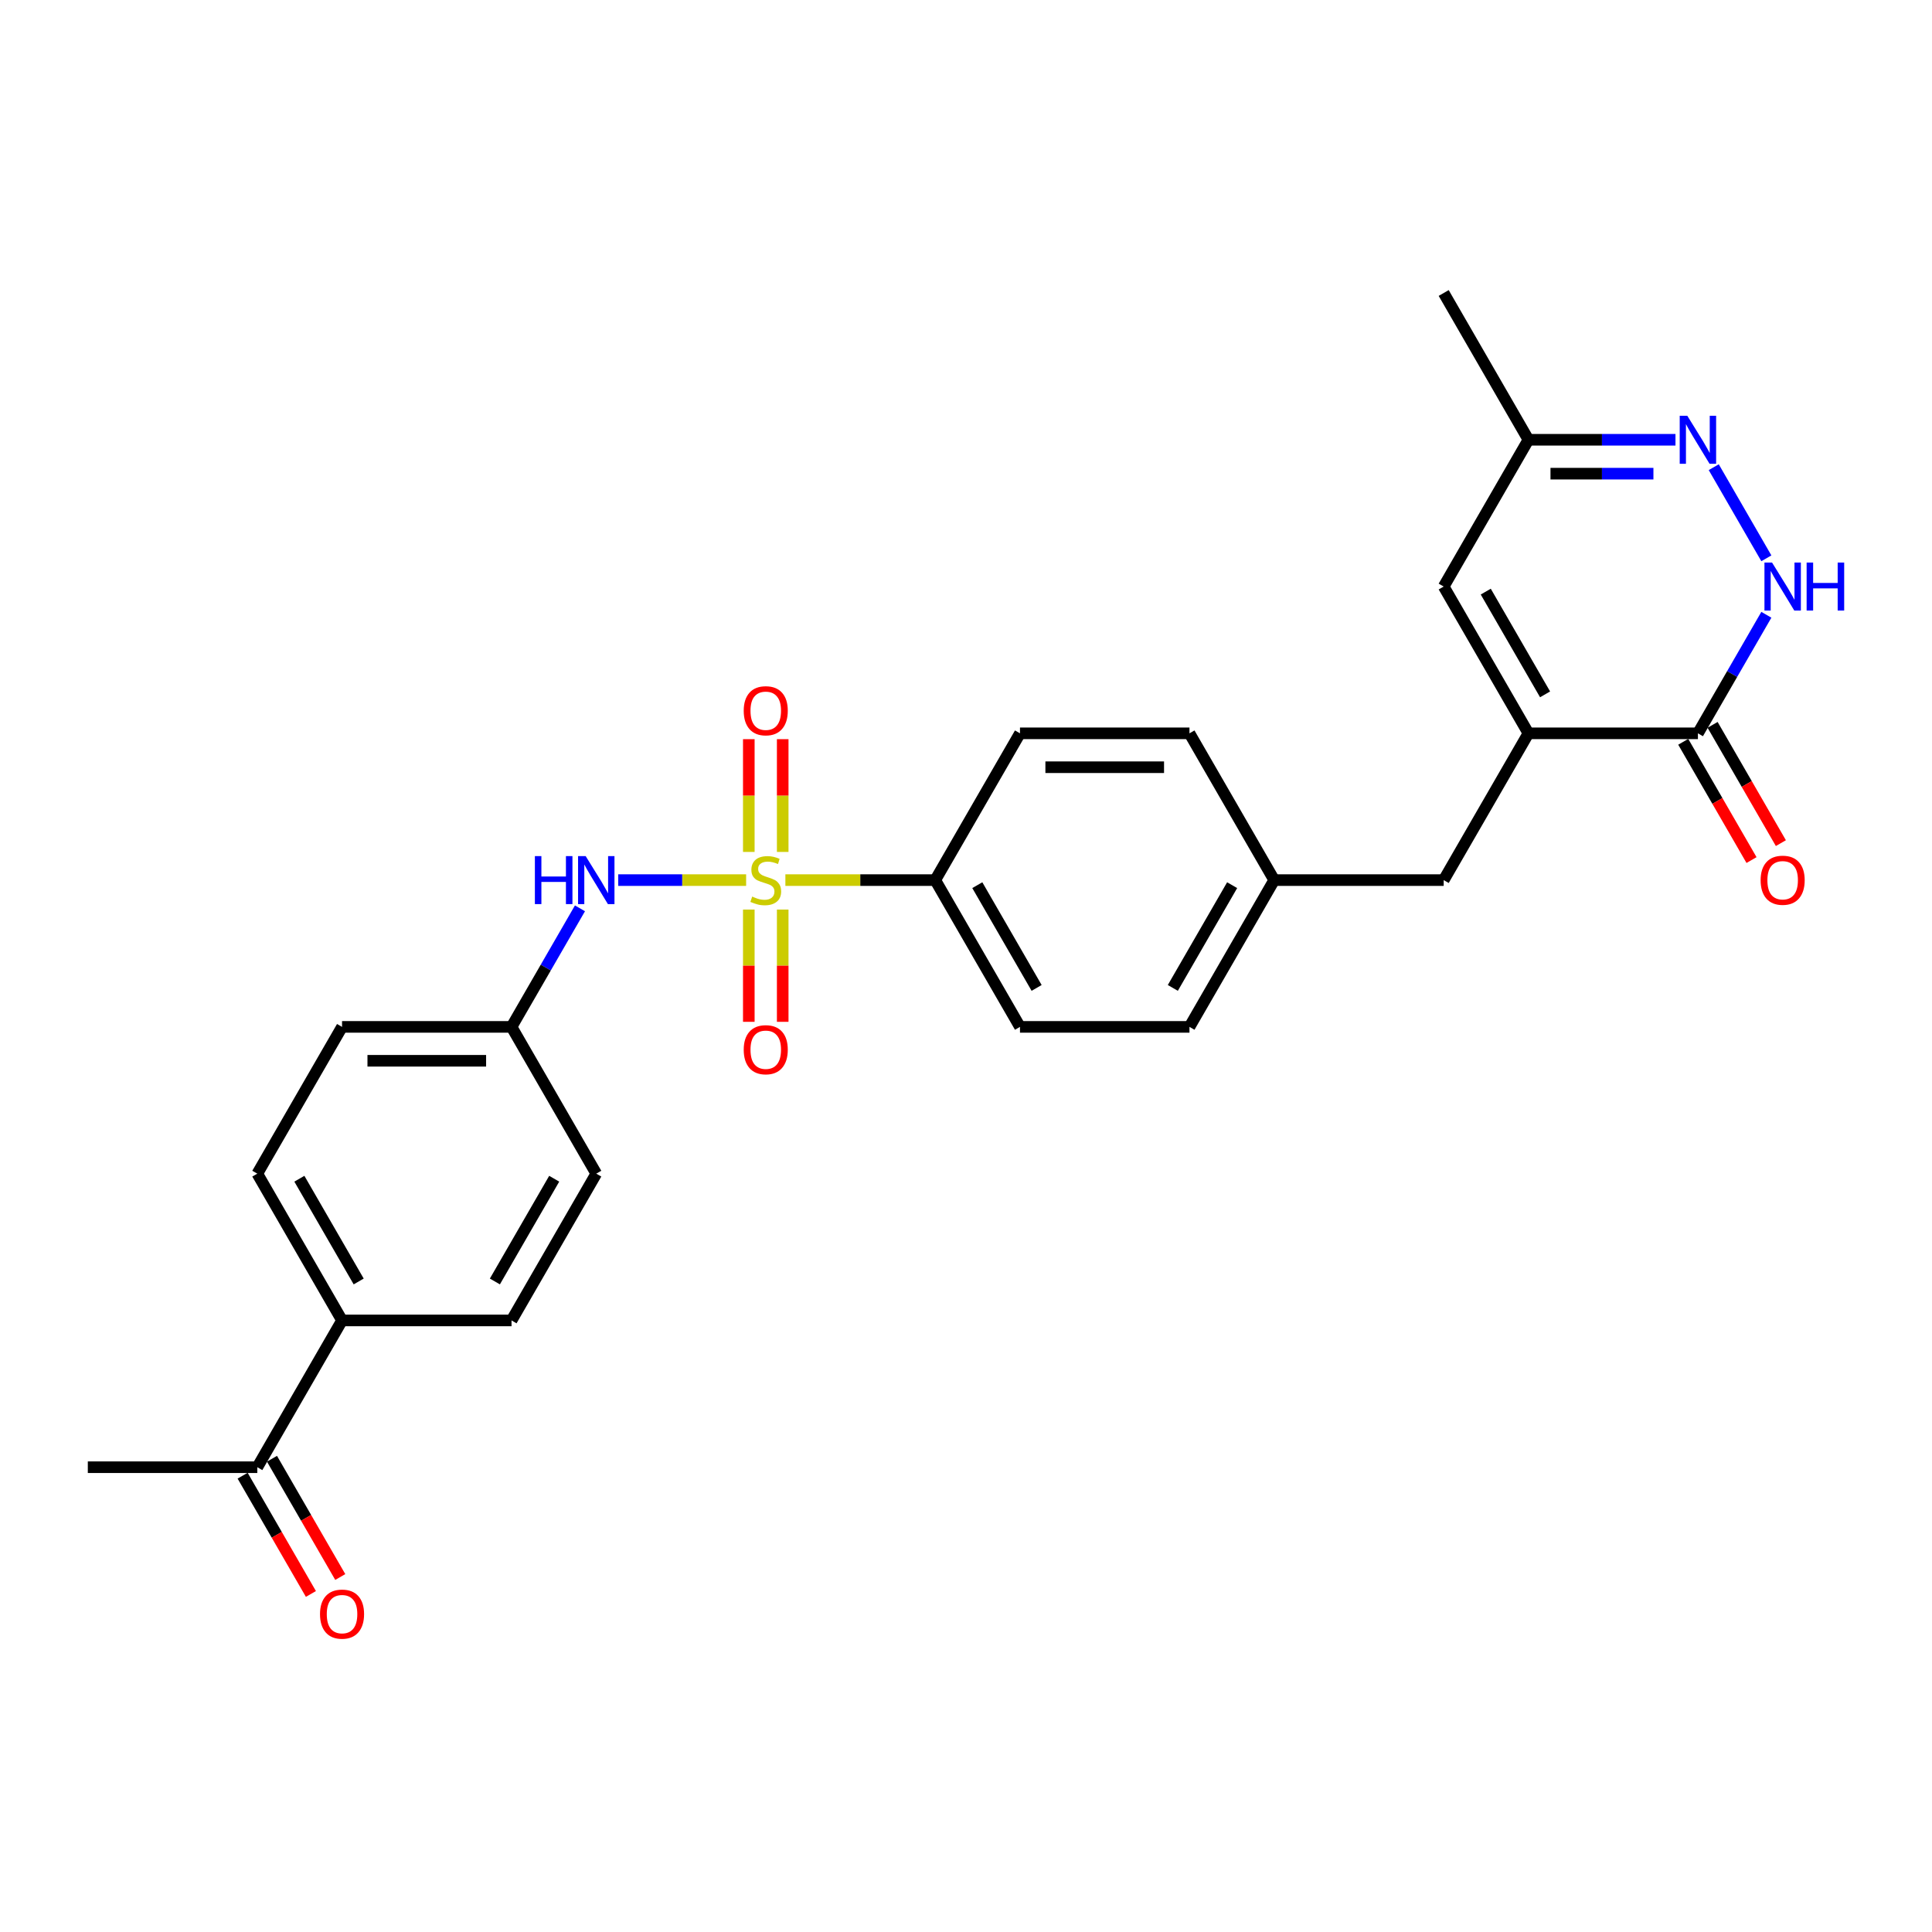 <?xml version='1.0' encoding='iso-8859-1'?>
<svg version='1.1' baseProfile='full'
              xmlns='http://www.w3.org/2000/svg'
                      xmlns:rdkit='http://www.rdkit.org/xml'
                      xmlns:xlink='http://www.w3.org/1999/xlink'
                  xml:space='preserve'
width='1000px' height='1000px' viewBox='0 0 1000 1000'>
<!-- END OF HEADER -->
<rect style='opacity:1.0;fill:#FFFFFF;stroke:none' width='1000' height='1000' x='0' y='0'> </rect>
<path class='bond-4' d='M 386.195,455.54 L 353.092,455.54' style='fill:none;fill-rule:evenodd;stroke:#CCCC00;stroke-width:6px;stroke-linecap:butt;stroke-linejoin:miter;stroke-opacity:1' />
<path class='bond-4' d='M 353.092,455.54 L 319.989,455.54' style='fill:none;fill-rule:evenodd;stroke:#0000FF;stroke-width:6px;stroke-linecap:butt;stroke-linejoin:miter;stroke-opacity:1' />
<path class='bond-6' d='M 406.512,455.54 L 445.295,455.54' style='fill:none;fill-rule:evenodd;stroke:#CCCC00;stroke-width:6px;stroke-linecap:butt;stroke-linejoin:miter;stroke-opacity:1' />
<path class='bond-6' d='M 445.295,455.54 L 484.078,455.54' style='fill:none;fill-rule:evenodd;stroke:#000000;stroke-width:6px;stroke-linecap:butt;stroke-linejoin:miter;stroke-opacity:1' />
<path class='bond-7' d='M 405.126,440.96 L 405.126,411.776' style='fill:none;fill-rule:evenodd;stroke:#CCCC00;stroke-width:6px;stroke-linecap:butt;stroke-linejoin:miter;stroke-opacity:1' />
<path class='bond-7' d='M 405.126,411.776 L 405.126,382.592' style='fill:none;fill-rule:evenodd;stroke:#FF0000;stroke-width:6px;stroke-linecap:butt;stroke-linejoin:miter;stroke-opacity:1' />
<path class='bond-7' d='M 387.581,440.96 L 387.581,411.776' style='fill:none;fill-rule:evenodd;stroke:#CCCC00;stroke-width:6px;stroke-linecap:butt;stroke-linejoin:miter;stroke-opacity:1' />
<path class='bond-7' d='M 387.581,411.776 L 387.581,382.592' style='fill:none;fill-rule:evenodd;stroke:#FF0000;stroke-width:6px;stroke-linecap:butt;stroke-linejoin:miter;stroke-opacity:1' />
<path class='bond-8' d='M 387.581,470.787 L 387.581,499.839' style='fill:none;fill-rule:evenodd;stroke:#CCCC00;stroke-width:6px;stroke-linecap:butt;stroke-linejoin:miter;stroke-opacity:1' />
<path class='bond-8' d='M 387.581,499.839 L 387.581,528.891' style='fill:none;fill-rule:evenodd;stroke:#FF0000;stroke-width:6px;stroke-linecap:butt;stroke-linejoin:miter;stroke-opacity:1' />
<path class='bond-8' d='M 405.126,470.787 L 405.126,499.839' style='fill:none;fill-rule:evenodd;stroke:#CCCC00;stroke-width:6px;stroke-linecap:butt;stroke-linejoin:miter;stroke-opacity:1' />
<path class='bond-8' d='M 405.126,499.839 L 405.126,528.891' style='fill:none;fill-rule:evenodd;stroke:#FF0000;stroke-width:6px;stroke-linecap:butt;stroke-linejoin:miter;stroke-opacity:1' />
<path class='bond-0' d='M 791.114,379.568 L 747.252,455.54' style='fill:none;fill-rule:evenodd;stroke:#000000;stroke-width:6px;stroke-linecap:butt;stroke-linejoin:miter;stroke-opacity:1' />
<path class='bond-2' d='M 791.114,379.568 L 878.839,379.568' style='fill:none;fill-rule:evenodd;stroke:#000000;stroke-width:6px;stroke-linecap:butt;stroke-linejoin:miter;stroke-opacity:1' />
<path class='bond-5' d='M 791.114,379.568 L 747.252,303.596' style='fill:none;fill-rule:evenodd;stroke:#000000;stroke-width:6px;stroke-linecap:butt;stroke-linejoin:miter;stroke-opacity:1' />
<path class='bond-5' d='M 799.729,359.4 L 769.026,306.22' style='fill:none;fill-rule:evenodd;stroke:#000000;stroke-width:6px;stroke-linecap:butt;stroke-linejoin:miter;stroke-opacity:1' />
<path class='bond-1' d='M 914.263,318.211 L 896.551,348.89' style='fill:none;fill-rule:evenodd;stroke:#0000FF;stroke-width:6px;stroke-linecap:butt;stroke-linejoin:miter;stroke-opacity:1' />
<path class='bond-1' d='M 896.551,348.89 L 878.839,379.568' style='fill:none;fill-rule:evenodd;stroke:#000000;stroke-width:6px;stroke-linecap:butt;stroke-linejoin:miter;stroke-opacity:1' />
<path class='bond-29' d='M 914.263,288.981 L 887.033,241.818' style='fill:none;fill-rule:evenodd;stroke:#0000FF;stroke-width:6px;stroke-linecap:butt;stroke-linejoin:miter;stroke-opacity:1' />
<path class='bond-13' d='M 871.242,383.954 L 888.914,414.563' style='fill:none;fill-rule:evenodd;stroke:#000000;stroke-width:6px;stroke-linecap:butt;stroke-linejoin:miter;stroke-opacity:1' />
<path class='bond-13' d='M 888.914,414.563 L 906.585,445.171' style='fill:none;fill-rule:evenodd;stroke:#FF0000;stroke-width:6px;stroke-linecap:butt;stroke-linejoin:miter;stroke-opacity:1' />
<path class='bond-13' d='M 886.436,375.182 L 904.108,405.79' style='fill:none;fill-rule:evenodd;stroke:#000000;stroke-width:6px;stroke-linecap:butt;stroke-linejoin:miter;stroke-opacity:1' />
<path class='bond-13' d='M 904.108,405.79 L 921.78,436.398' style='fill:none;fill-rule:evenodd;stroke:#FF0000;stroke-width:6px;stroke-linecap:butt;stroke-linejoin:miter;stroke-opacity:1' />
<path class='bond-3' d='M 867.224,227.625 L 829.169,227.625' style='fill:none;fill-rule:evenodd;stroke:#0000FF;stroke-width:6px;stroke-linecap:butt;stroke-linejoin:miter;stroke-opacity:1' />
<path class='bond-3' d='M 829.169,227.625 L 791.114,227.625' style='fill:none;fill-rule:evenodd;stroke:#000000;stroke-width:6px;stroke-linecap:butt;stroke-linejoin:miter;stroke-opacity:1' />
<path class='bond-3' d='M 855.808,245.17 L 829.169,245.17' style='fill:none;fill-rule:evenodd;stroke:#0000FF;stroke-width:6px;stroke-linecap:butt;stroke-linejoin:miter;stroke-opacity:1' />
<path class='bond-3' d='M 829.169,245.17 L 802.531,245.17' style='fill:none;fill-rule:evenodd;stroke:#000000;stroke-width:6px;stroke-linecap:butt;stroke-linejoin:miter;stroke-opacity:1' />
<path class='bond-17' d='M 300.191,470.155 L 282.478,500.833' style='fill:none;fill-rule:evenodd;stroke:#0000FF;stroke-width:6px;stroke-linecap:butt;stroke-linejoin:miter;stroke-opacity:1' />
<path class='bond-17' d='M 282.478,500.833 L 264.766,531.512' style='fill:none;fill-rule:evenodd;stroke:#000000;stroke-width:6px;stroke-linecap:butt;stroke-linejoin:miter;stroke-opacity:1' />
<path class='bond-9' d='M 747.252,303.596 L 791.114,227.625' style='fill:none;fill-rule:evenodd;stroke:#000000;stroke-width:6px;stroke-linecap:butt;stroke-linejoin:miter;stroke-opacity:1' />
<path class='bond-15' d='M 484.078,455.54 L 527.94,531.512' style='fill:none;fill-rule:evenodd;stroke:#000000;stroke-width:6px;stroke-linecap:butt;stroke-linejoin:miter;stroke-opacity:1' />
<path class='bond-15' d='M 505.852,458.163 L 536.555,511.344' style='fill:none;fill-rule:evenodd;stroke:#000000;stroke-width:6px;stroke-linecap:butt;stroke-linejoin:miter;stroke-opacity:1' />
<path class='bond-16' d='M 484.078,455.54 L 527.94,379.568' style='fill:none;fill-rule:evenodd;stroke:#000000;stroke-width:6px;stroke-linecap:butt;stroke-linejoin:miter;stroke-opacity:1' />
<path class='bond-26' d='M 791.114,227.625 L 747.252,151.653' style='fill:none;fill-rule:evenodd;stroke:#000000;stroke-width:6px;stroke-linecap:butt;stroke-linejoin:miter;stroke-opacity:1' />
<path class='bond-10' d='M 747.252,455.54 L 659.527,455.54' style='fill:none;fill-rule:evenodd;stroke:#000000;stroke-width:6px;stroke-linecap:butt;stroke-linejoin:miter;stroke-opacity:1' />
<path class='bond-11' d='M 133.179,759.427 L 177.042,683.455' style='fill:none;fill-rule:evenodd;stroke:#000000;stroke-width:6px;stroke-linecap:butt;stroke-linejoin:miter;stroke-opacity:1' />
<path class='bond-14' d='M 125.582,763.813 L 143.254,794.422' style='fill:none;fill-rule:evenodd;stroke:#000000;stroke-width:6px;stroke-linecap:butt;stroke-linejoin:miter;stroke-opacity:1' />
<path class='bond-14' d='M 143.254,794.422 L 160.925,825.03' style='fill:none;fill-rule:evenodd;stroke:#FF0000;stroke-width:6px;stroke-linecap:butt;stroke-linejoin:miter;stroke-opacity:1' />
<path class='bond-14' d='M 140.776,755.041 L 158.448,785.649' style='fill:none;fill-rule:evenodd;stroke:#000000;stroke-width:6px;stroke-linecap:butt;stroke-linejoin:miter;stroke-opacity:1' />
<path class='bond-14' d='M 158.448,785.649 L 176.12,816.258' style='fill:none;fill-rule:evenodd;stroke:#FF0000;stroke-width:6px;stroke-linecap:butt;stroke-linejoin:miter;stroke-opacity:1' />
<path class='bond-25' d='M 133.179,759.427 L 45.455,759.427' style='fill:none;fill-rule:evenodd;stroke:#000000;stroke-width:6px;stroke-linecap:butt;stroke-linejoin:miter;stroke-opacity:1' />
<path class='bond-12' d='M 177.042,683.455 L 133.179,607.484' style='fill:none;fill-rule:evenodd;stroke:#000000;stroke-width:6px;stroke-linecap:butt;stroke-linejoin:miter;stroke-opacity:1' />
<path class='bond-12' d='M 185.657,663.287 L 154.953,610.107' style='fill:none;fill-rule:evenodd;stroke:#000000;stroke-width:6px;stroke-linecap:butt;stroke-linejoin:miter;stroke-opacity:1' />
<path class='bond-28' d='M 177.042,683.455 L 264.766,683.455' style='fill:none;fill-rule:evenodd;stroke:#000000;stroke-width:6px;stroke-linecap:butt;stroke-linejoin:miter;stroke-opacity:1' />
<path class='bond-24' d='M 527.94,531.512 L 615.665,531.512' style='fill:none;fill-rule:evenodd;stroke:#000000;stroke-width:6px;stroke-linecap:butt;stroke-linejoin:miter;stroke-opacity:1' />
<path class='bond-23' d='M 527.94,379.568 L 615.665,379.568' style='fill:none;fill-rule:evenodd;stroke:#000000;stroke-width:6px;stroke-linecap:butt;stroke-linejoin:miter;stroke-opacity:1' />
<path class='bond-23' d='M 541.099,397.113 L 602.506,397.113' style='fill:none;fill-rule:evenodd;stroke:#000000;stroke-width:6px;stroke-linecap:butt;stroke-linejoin:miter;stroke-opacity:1' />
<path class='bond-21' d='M 264.766,531.512 L 308.629,607.484' style='fill:none;fill-rule:evenodd;stroke:#000000;stroke-width:6px;stroke-linecap:butt;stroke-linejoin:miter;stroke-opacity:1' />
<path class='bond-22' d='M 264.766,531.512 L 177.042,531.512' style='fill:none;fill-rule:evenodd;stroke:#000000;stroke-width:6px;stroke-linecap:butt;stroke-linejoin:miter;stroke-opacity:1' />
<path class='bond-22' d='M 251.608,549.057 L 190.2,549.057' style='fill:none;fill-rule:evenodd;stroke:#000000;stroke-width:6px;stroke-linecap:butt;stroke-linejoin:miter;stroke-opacity:1' />
<path class='bond-18' d='M 264.766,683.455 L 308.629,607.484' style='fill:none;fill-rule:evenodd;stroke:#000000;stroke-width:6px;stroke-linecap:butt;stroke-linejoin:miter;stroke-opacity:1' />
<path class='bond-18' d='M 256.151,663.287 L 286.855,610.107' style='fill:none;fill-rule:evenodd;stroke:#000000;stroke-width:6px;stroke-linecap:butt;stroke-linejoin:miter;stroke-opacity:1' />
<path class='bond-19' d='M 133.179,607.484 L 177.042,531.512' style='fill:none;fill-rule:evenodd;stroke:#000000;stroke-width:6px;stroke-linecap:butt;stroke-linejoin:miter;stroke-opacity:1' />
<path class='bond-20' d='M 659.527,455.54 L 615.665,379.568' style='fill:none;fill-rule:evenodd;stroke:#000000;stroke-width:6px;stroke-linecap:butt;stroke-linejoin:miter;stroke-opacity:1' />
<path class='bond-27' d='M 659.527,455.54 L 615.665,531.512' style='fill:none;fill-rule:evenodd;stroke:#000000;stroke-width:6px;stroke-linecap:butt;stroke-linejoin:miter;stroke-opacity:1' />
<path class='bond-27' d='M 637.754,458.163 L 607.05,511.344' style='fill:none;fill-rule:evenodd;stroke:#000000;stroke-width:6px;stroke-linecap:butt;stroke-linejoin:miter;stroke-opacity:1' />
<path  class='atom-0' d='M 389.335 464.067
Q 389.616 464.172, 390.774 464.663
Q 391.932 465.155, 393.195 465.47
Q 394.494 465.751, 395.757 465.751
Q 398.108 465.751, 399.476 464.628
Q 400.845 463.47, 400.845 461.47
Q 400.845 460.102, 400.143 459.26
Q 399.476 458.417, 398.424 457.961
Q 397.371 457.505, 395.616 456.979
Q 393.406 456.312, 392.072 455.68
Q 390.774 455.049, 389.827 453.715
Q 388.914 452.382, 388.914 450.136
Q 388.914 447.013, 391.02 445.083
Q 393.16 443.153, 397.371 443.153
Q 400.248 443.153, 403.512 444.522
L 402.705 447.224
Q 399.722 445.996, 397.476 445.996
Q 395.055 445.996, 393.722 447.013
Q 392.388 447.996, 392.423 449.715
Q 392.423 451.049, 393.09 451.856
Q 393.792 452.663, 394.774 453.119
Q 395.792 453.575, 397.476 454.101
Q 399.722 454.803, 401.055 455.505
Q 402.389 456.207, 403.336 457.645
Q 404.319 459.049, 404.319 461.47
Q 404.319 464.909, 402.003 466.769
Q 399.722 468.593, 395.897 468.593
Q 393.686 468.593, 392.002 468.102
Q 390.353 467.646, 388.388 466.839
L 389.335 464.067
' fill='#CCCC00'/>
<path  class='atom-2' d='M 917.21 291.175
L 925.351 304.333
Q 926.158 305.632, 927.456 307.983
Q 928.754 310.334, 928.825 310.474
L 928.825 291.175
L 932.123 291.175
L 932.123 316.018
L 928.719 316.018
L 919.982 301.631
Q 918.964 299.947, 917.877 298.017
Q 916.824 296.087, 916.508 295.491
L 916.508 316.018
L 913.28 316.018
L 913.28 291.175
L 917.21 291.175
' fill='#0000FF'/>
<path  class='atom-2' d='M 935.106 291.175
L 938.474 291.175
L 938.474 301.737
L 951.177 301.737
L 951.177 291.175
L 954.545 291.175
L 954.545 316.018
L 951.177 316.018
L 951.177 304.544
L 938.474 304.544
L 938.474 316.018
L 935.106 316.018
L 935.106 291.175
' fill='#0000FF'/>
<path  class='atom-4' d='M 873.347 215.203
L 881.488 228.361
Q 882.295 229.66, 883.594 232.011
Q 884.892 234.362, 884.962 234.502
L 884.962 215.203
L 888.261 215.203
L 888.261 240.046
L 884.857 240.046
L 876.12 225.66
Q 875.102 223.975, 874.014 222.045
Q 872.961 220.115, 872.646 219.519
L 872.646 240.046
L 869.417 240.046
L 869.417 215.203
L 873.347 215.203
' fill='#0000FF'/>
<path  class='atom-5' d='M 276.855 443.118
L 280.223 443.118
L 280.223 453.68
L 292.926 453.68
L 292.926 443.118
L 296.295 443.118
L 296.295 467.962
L 292.926 467.962
L 292.926 456.487
L 280.223 456.487
L 280.223 467.962
L 276.855 467.962
L 276.855 443.118
' fill='#0000FF'/>
<path  class='atom-5' d='M 303.137 443.118
L 311.278 456.277
Q 312.085 457.575, 313.383 459.926
Q 314.682 462.277, 314.752 462.418
L 314.752 443.118
L 318.05 443.118
L 318.05 467.962
L 314.647 467.962
L 305.909 453.575
Q 304.892 451.891, 303.804 449.961
Q 302.751 448.031, 302.435 447.434
L 302.435 467.962
L 299.207 467.962
L 299.207 443.118
L 303.137 443.118
' fill='#0000FF'/>
<path  class='atom-8' d='M 384.949 367.886
Q 384.949 361.92, 387.897 358.587
Q 390.844 355.253, 396.353 355.253
Q 401.862 355.253, 404.81 358.587
Q 407.757 361.92, 407.757 367.886
Q 407.757 373.921, 404.775 377.36
Q 401.792 380.763, 396.353 380.763
Q 390.879 380.763, 387.897 377.36
Q 384.949 373.956, 384.949 367.886
M 396.353 377.956
Q 400.143 377.956, 402.178 375.43
Q 404.249 372.868, 404.249 367.886
Q 404.249 363.008, 402.178 360.552
Q 400.143 358.06, 396.353 358.06
Q 392.564 358.06, 390.493 360.517
Q 388.458 362.973, 388.458 367.886
Q 388.458 372.903, 390.493 375.43
Q 392.564 377.956, 396.353 377.956
' fill='#FF0000'/>
<path  class='atom-9' d='M 384.949 543.335
Q 384.949 537.37, 387.897 534.036
Q 390.844 530.703, 396.353 530.703
Q 401.862 530.703, 404.81 534.036
Q 407.757 537.37, 407.757 543.335
Q 407.757 549.37, 404.775 552.809
Q 401.792 556.213, 396.353 556.213
Q 390.879 556.213, 387.897 552.809
Q 384.949 549.405, 384.949 543.335
M 396.353 553.406
Q 400.143 553.406, 402.178 550.879
Q 404.249 548.318, 404.249 543.335
Q 404.249 538.457, 402.178 536.001
Q 400.143 533.51, 396.353 533.51
Q 392.564 533.51, 390.493 535.966
Q 388.458 538.422, 388.458 543.335
Q 388.458 548.353, 390.493 550.879
Q 392.564 553.406, 396.353 553.406
' fill='#FF0000'/>
<path  class='atom-14' d='M 911.297 455.61
Q 911.297 449.645, 914.245 446.311
Q 917.192 442.978, 922.701 442.978
Q 928.211 442.978, 931.158 446.311
Q 934.106 449.645, 934.106 455.61
Q 934.106 461.646, 931.123 465.084
Q 928.14 468.488, 922.701 468.488
Q 917.227 468.488, 914.245 465.084
Q 911.297 461.681, 911.297 455.61
M 922.701 465.681
Q 926.491 465.681, 928.526 463.155
Q 930.597 460.593, 930.597 455.61
Q 930.597 450.733, 928.526 448.276
Q 926.491 445.785, 922.701 445.785
Q 918.912 445.785, 916.841 448.241
Q 914.806 450.698, 914.806 455.61
Q 914.806 460.628, 916.841 463.155
Q 918.912 465.681, 922.701 465.681
' fill='#FF0000'/>
<path  class='atom-15' d='M 165.637 835.469
Q 165.637 829.504, 168.585 826.17
Q 171.532 822.837, 177.042 822.837
Q 182.551 822.837, 185.498 826.17
Q 188.446 829.504, 188.446 835.469
Q 188.446 841.505, 185.463 844.943
Q 182.481 848.347, 177.042 848.347
Q 171.568 848.347, 168.585 844.943
Q 165.637 841.54, 165.637 835.469
M 177.042 845.54
Q 180.831 845.54, 182.866 843.014
Q 184.937 840.452, 184.937 835.469
Q 184.937 830.592, 182.866 828.135
Q 180.831 825.644, 177.042 825.644
Q 173.252 825.644, 171.182 828.1
Q 169.146 830.557, 169.146 835.469
Q 169.146 840.487, 171.182 843.014
Q 173.252 845.54, 177.042 845.54
' fill='#FF0000'/>
</svg>

